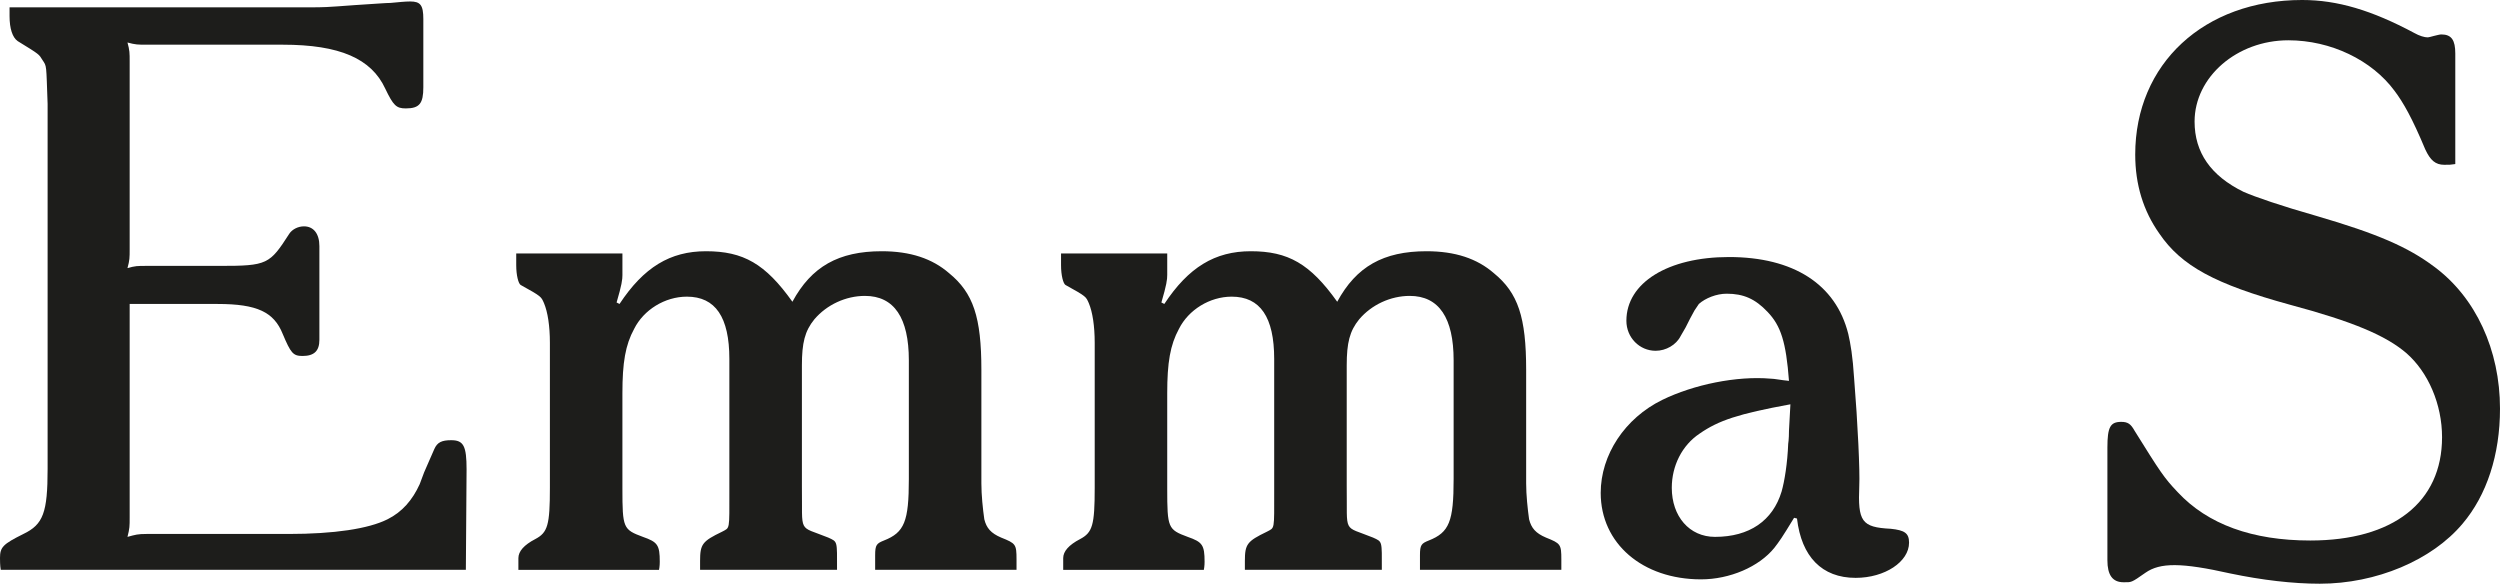 <?xml version="1.0" encoding="UTF-8"?><svg id="Layer_1" xmlns="http://www.w3.org/2000/svg" width="48.177mm" height="11.249mm" viewBox="0 0 136.565 31.887"><defs><style>.cls-1{fill:#1d1d1b;}</style></defs><path class="cls-1" d="m16.885.4c.801,0,.881,0,2.48-.12,1.279-.08,1.721-.12,1.961-.12.439-.04.799-.08,1.08-.08.561,0,.719.2.719.961v3.721c0,.88-.199,1.16-.959,1.16-.519,0-.68-.16-1.121-1.08-.76-1.641-2.481-2.401-5.601-2.401h-7.441c-.478,0-.6,0-1.039-.12.119.44.119.561.119,1.041v10.242c0,.479,0,.6-.119,1.04.439-.12.519-.12,1.039-.12h4.002c2.6,0,2.721-.08,3.801-1.761.16-.239.48-.399.799-.399.521,0,.842.399.842,1.08v5.121c0,.6-.281.88-.92.88-.521,0-.641-.16-1.082-1.2-.479-1.2-1.4-1.641-3.561-1.641h-4.801v11.643c0,.52,0,.601-.119,1.08.439-.119.56-.159,1.039-.159h7.762c2.48,0,4.361-.28,5.402-.801.799-.4,1.359-1.04,1.76-1.92l.24-.641.279-.64.281-.641c.16-.36.4-.479.92-.479.68,0,.84.319.84,1.6l-.039,5.481H.041c-.041-.24-.041-.52-.041-.641,0-.6.16-.76,1.281-1.319,1.08-.52,1.32-1.161,1.32-3.562V5.682c-.08-2.2-.041-2.041-.279-2.4-.201-.32-.121-.28-1.361-1.04-.279-.2-.439-.681-.439-1.36v-.48h16.363Z"/><path class="cls-1" d="m34.002,15.004c0,.279-.039.56-.32,1.52l.16.08c1.32-2,2.762-2.88,4.721-2.88,2.041,0,3.242.68,4.723,2.76,1.039-1.92,2.52-2.76,4.881-2.76,1.561,0,2.76.4,3.68,1.2,1.32,1.08,1.762,2.4,1.762,5.281v6.201c0,.64.08,1.4.16,1.96.119.48.359.761.92,1,.799.32.84.36.84,1.2v.561h-7.723v-.8c0-.561.08-.641.48-.801,1.121-.44,1.361-1.04,1.361-3.36v-6.481c0-2.32-.801-3.521-2.4-3.521-1.041,0-2.082.479-2.762,1.28-.52.64-.68,1.28-.68,2.521v6.601c.039,2.641-.24,2.12,1.439,2.8.521.24.48.16.48,1.761h-7.481v-.48c0-.92.119-1.08,1.199-1.6.439-.24.4-.04.4-2.281v-7.161c0-2.28-.76-3.4-2.32-3.4-1.201,0-2.361.72-2.881,1.76-.48.881-.641,1.841-.641,3.522v5.2c0,2.161.041,2.241,1.121,2.641.799.28.92.44.92,1.36,0,.04,0,.24-.041.441h-7.682v-.641q0-.559.922-1.04c.68-.359.799-.76.799-2.8v-7.922c0-.921-.119-1.681-.32-2.161-.16-.359-.119-.359-1.279-1-.121-.08-.24-.519-.24-1.08v-.64h5.801v1.16Z"/><path class="cls-1" d="m63.762,15.004c0,.279-.039.56-.32,1.52l.16.08c1.32-2,2.762-2.88,4.722-2.88,2.039,0,3.242.68,4.723,2.76,1.039-1.92,2.519-2.76,4.879-2.76,1.562,0,2.762.4,3.68,1.2,1.32,1.08,1.762,2.4,1.762,5.281v6.201c0,.64.082,1.4.16,1.96.121.48.359.761.922,1,.797.32.84.36.84,1.2v.561h-7.723v-.8c0-.561.078-.641.48-.801,1.121-.44,1.359-1.04,1.359-3.36v-6.481c0-2.32-.801-3.521-2.398-3.521-1.043,0-2.082.479-2.762,1.28-.519.64-.68,1.28-.68,2.521v6.601c.039,2.641-.242,2.12,1.438,2.8.523.24.48.16.48,1.761h-7.481v-.48c0-.92.121-1.08,1.199-1.6.441-.24.402-.04.402-2.281v-7.161c0-2.28-.762-3.4-2.321-3.4-1.201,0-2.361.72-2.881,1.76-.48.881-.641,1.841-.641,3.522v5.2c0,2.161.041,2.241,1.121,2.641.799.28.92.44.92,1.36,0,.04,0,.24-.041.441h-7.682v-.641q0-.559.922-1.04c.68-.359.799-.76.799-2.8v-7.922c0-.921-.119-1.681-.32-2.161-.16-.359-.119-.359-1.279-1-.121-.08-.24-.519-.24-1.08v-.64h5.801v1.16Z"/><path class="cls-1" d="m98.003,28.286c-.68,1.12-.801,1.28-1.078,1.641-.84,1.04-2.441,1.721-4.004,1.721-3.199,0-5.481-1.961-5.481-4.722,0-2.08,1.32-4.081,3.363-5.081,1.719-.84,4.078-1.32,5.918-1.16.203,0,.562.08,1.004.12-.16-2.12-.441-3.001-1.164-3.761-.68-.72-1.32-1-2.238-1-.559,0-1.16.24-1.52.559l-.242.36-.238.44-.242.479-.277.48c-.242.48-.801.8-1.363.8-.879,0-1.598-.72-1.598-1.64,0-2.081,2.281-3.481,5.601-3.481,3.52,0,5.84,1.48,6.52,4.201.121.521.242,1.2.32,2.441.199,2.44.32,5.081.281,5.842-.082,1.96.117,2.28,1.719,2.36.762.08,1,.24,1,.76,0,1.04-1.32,1.921-2.918,1.921-1.844,0-2.961-1.16-3.203-3.241l-.16-.04Zm-.199-6.201c-2.84.52-3.922.88-4.961,1.601-.961.64-1.52,1.76-1.52,2.961,0,1.56.961,2.68,2.359,2.68,1.879,0,3.16-.88,3.641-2.481.16-.56.32-1.56.359-2.601,0,0,.043-.239.043-.72l.078-1.44Z"/><path class="cls-1" d="m134.124,8.962c-.242.04-.32.04-.602.04-.48,0-.758-.24-1.039-.84-.719-1.721-1.199-2.561-1.68-3.201-1.242-1.68-3.481-2.76-5.801-2.76-2.801,0-5.121,2-5.121,4.44,0,1.681.879,2.961,2.68,3.841.641.28,2.039.761,4,1.32,3.281.96,4.961,1.681,6.402,2.761,2.281,1.681,3.602,4.561,3.602,7.762,0,2.521-.723,4.721-2.043,6.281-1.68,2-4.719,3.28-7.801,3.28-1.48,0-3.16-.199-4.883-.559-2.68-.601-3.84-.601-4.641-.04-.797.56-.758.519-1.199.519-.602,0-.879-.399-.879-1.2v-6.161c0-1.12.16-1.4.758-1.4.363,0,.523.12.723.48,1.398,2.24,1.598,2.561,2.359,3.36,1.641,1.761,4.082,2.641,7.242,2.641,4.52,0,7.199-2.08,7.199-5.641,0-1.801-.758-3.562-1.957-4.601-1.121-.96-2.922-1.72-6.363-2.641-4.082-1.12-5.922-2.12-7.121-3.881-.879-1.24-1.32-2.681-1.32-4.32,0-4.961,3.762-8.442,9.121-8.442,1.922,0,3.801.561,6.121,1.801.281.16.562.24.723.24.078,0,.199-.04.359-.08.16-.04.32-.08.398-.08.562,0,.762.32.762,1.04v6.041Z"/></svg>